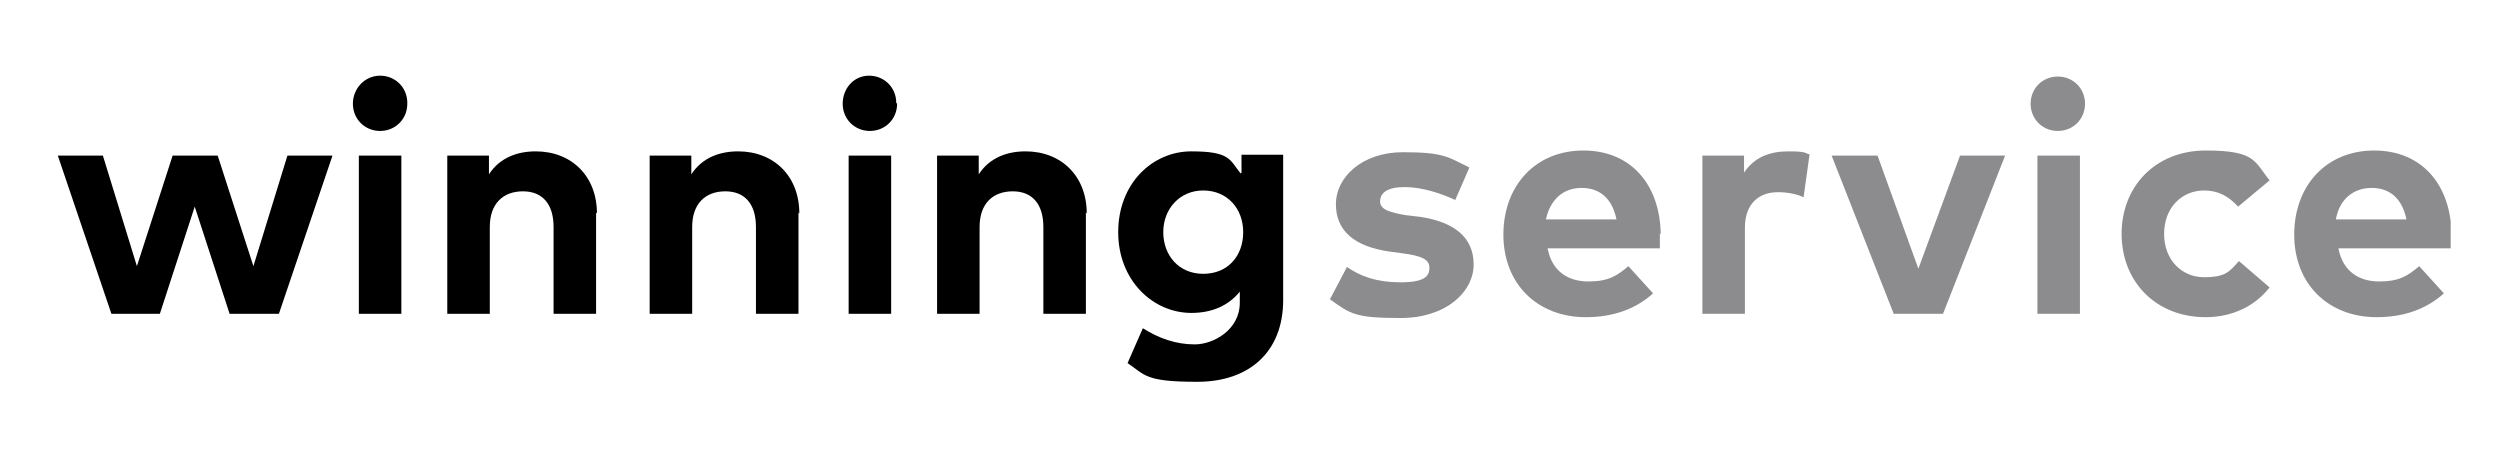 <?xml version="1.0" encoding="UTF-8"?> <svg xmlns="http://www.w3.org/2000/svg" xmlns:xlink="http://www.w3.org/1999/xlink" id="Vrstva_1" version="1.1" viewBox="0 0 294 53"><defs><style> .st0 { fill: none; } .st1 { fill: #8c8c8f; } .st2 { clip-path: url(#clippath-1); } .st3 { clip-path: url(#clippath); } </style><clipPath id="clippath"><rect class="st0" x="6.8" y="8.9" width="281.4" height="36"></rect></clipPath><clipPath id="clippath-1"><rect class="st0" x="6.8" y="8.9" width="281.4" height="36"></rect></clipPath></defs><g id="Vrstva_11" data-name="Vrstva_1"><g><polygon points="33.8 18.3 29.8 31.3 25.6 18.3 20.3 18.3 16.1 31.3 12.1 18.3 6.8 18.3 6.8 18.3 13.1 36.9 18.8 36.9 22.9 24.3 27 36.9 32.8 36.9 39.1 18.3 33.8 18.3"></polygon><g class="st3"><g><path d="M47.9,12.2c0,1.8-1.4,3.2-3.2,3.2s-3.2-1.4-3.2-3.2,1.4-3.3,3.2-3.3,3.2,1.4,3.2,3.2M47.2,36.9h-5v-18.6h5v18.6Z"></path><path d="M70.1,25v11.9h-5v-10.2c0-2.7-1.3-4.2-3.6-4.2s-3.9,1.4-3.9,4.2v10.2h-5v-18.6h4.9v2.2c1.3-2,3.4-2.7,5.5-2.7,4.2,0,7.2,2.9,7.2,7.3"></path><path d="M93.9,25v11.9h-5v-10.2c0-2.7-1.3-4.2-3.6-4.2s-3.9,1.4-3.9,4.2v10.2h-5v-18.6h4.9v2.2c1.3-2,3.4-2.7,5.5-2.7,4.2,0,7.2,2.9,7.2,7.3"></path><path d="M105.5,12.2c0,1.8-1.4,3.2-3.2,3.2s-3.2-1.4-3.2-3.2,1.3-3.3,3.1-3.3,3.2,1.4,3.2,3.2M104.8,36.9h-5v-18.6h5v18.6Z"></path><path d="M127.7,25v11.9h-5v-10.2c0-2.7-1.3-4.2-3.6-4.2s-3.9,1.4-3.9,4.2v10.2h-5v-18.6h4.9v2.2c1.3-2,3.4-2.7,5.5-2.7,4.2,0,7.2,2.9,7.2,7.3"></path><path d="M146,20.3v-2.1h4.9v17.1c0,6-3.9,9.6-10.1,9.6s-6.1-.8-8.2-2.2l1.8-4.1c1.9,1.2,3.9,1.9,6.1,1.9s5.3-1.7,5.3-4.9v-1.3c-1.3,1.6-3.2,2.5-5.7,2.5-4.5,0-8.6-3.8-8.6-9.5s4-9.5,8.6-9.5,4.5,1,5.8,2.6M136.8,27.3c0,2.7,1.8,4.9,4.7,4.9s4.7-2.1,4.7-4.9-1.9-4.9-4.7-4.9-4.7,2.2-4.7,4.9"></path><path class="st1" d="M171.1,23.5c-1.5-.7-3.8-1.5-5.9-1.5s-2.9.7-2.9,1.7,1.3,1.3,3,1.6l1.7.2c4,.6,6.3,2.4,6.3,5.6s-3.2,6.3-8.6,6.3-5.9-.5-8.3-2.2l2-3.8c1.6,1.1,3.5,1.8,6.3,1.8s3.4-.7,3.4-1.7-.9-1.4-3.1-1.7l-1.5-.2c-4.3-.6-6.4-2.5-6.4-5.6s3-6.1,7.9-6.1,5.3.6,7.8,1.8l-1.7,3.9h0Z"></path><path class="st1" d="M195.2,27.5v1.7h-13.2c.5,2.7,2.4,3.9,4.8,3.9s3.4-.7,4.7-1.8l2.9,3.2c-2.1,1.9-4.8,2.8-7.9,2.8-5.7,0-9.7-3.9-9.7-9.7s3.8-9.9,9.4-9.9,9,4,9.1,9.8M181.9,25.8h8.2c-.5-2.4-1.9-3.7-4.1-3.7s-3.7,1.4-4.2,3.7"></path><path class="st1" d="M212.8,18.2l-.7,5c-.8-.4-2-.6-3-.6-2.3,0-3.9,1.4-3.9,4.2v10.1h-5v-18.6h4.9v2c1.2-1.8,3-2.5,5.2-2.5s1.9.2,2.6.4"></path></g></g><polygon class="st1" points="228.5 36.9 222.7 36.9 215.4 18.3 220.8 18.3 225.6 31.6 230.5 18.3 235.8 18.3 228.5 36.9"></polygon><g class="st2"><g><path class="st1" d="M245.2,12.2c0,1.8-1.4,3.2-3.2,3.2s-3.2-1.4-3.2-3.2,1.4-3.2,3.2-3.2,3.2,1.4,3.2,3.2M244.6,36.9h-5v-18.6h5v18.6Z"></path><path class="st1" d="M266.8,21.3l-3.6,3c-1.1-1.2-2.3-1.9-4-1.9-2.6,0-4.7,2-4.7,5.1s2.1,5.1,4.7,5.1,3-.7,4.1-1.9l3.6,3.1c-1.7,2.2-4.4,3.5-7.5,3.5-5.9,0-9.9-4.2-9.9-9.8s4-9.8,9.9-9.8,5.7,1.3,7.5,3.5"></path><path class="st1" d="M288.2,27.5v1.7h-13.2c.5,2.7,2.4,3.9,4.8,3.9s3.4-.7,4.7-1.8l2.9,3.2c-2.1,1.9-4.8,2.8-7.9,2.8-5.7,0-9.7-3.9-9.7-9.7s3.8-9.9,9.4-9.9,9,4,9.1,9.8M274.8,25.8h8.2c-.5-2.4-1.9-3.7-4.1-3.7s-3.8,1.4-4.2,3.7"></path></g></g></g></g></svg> 